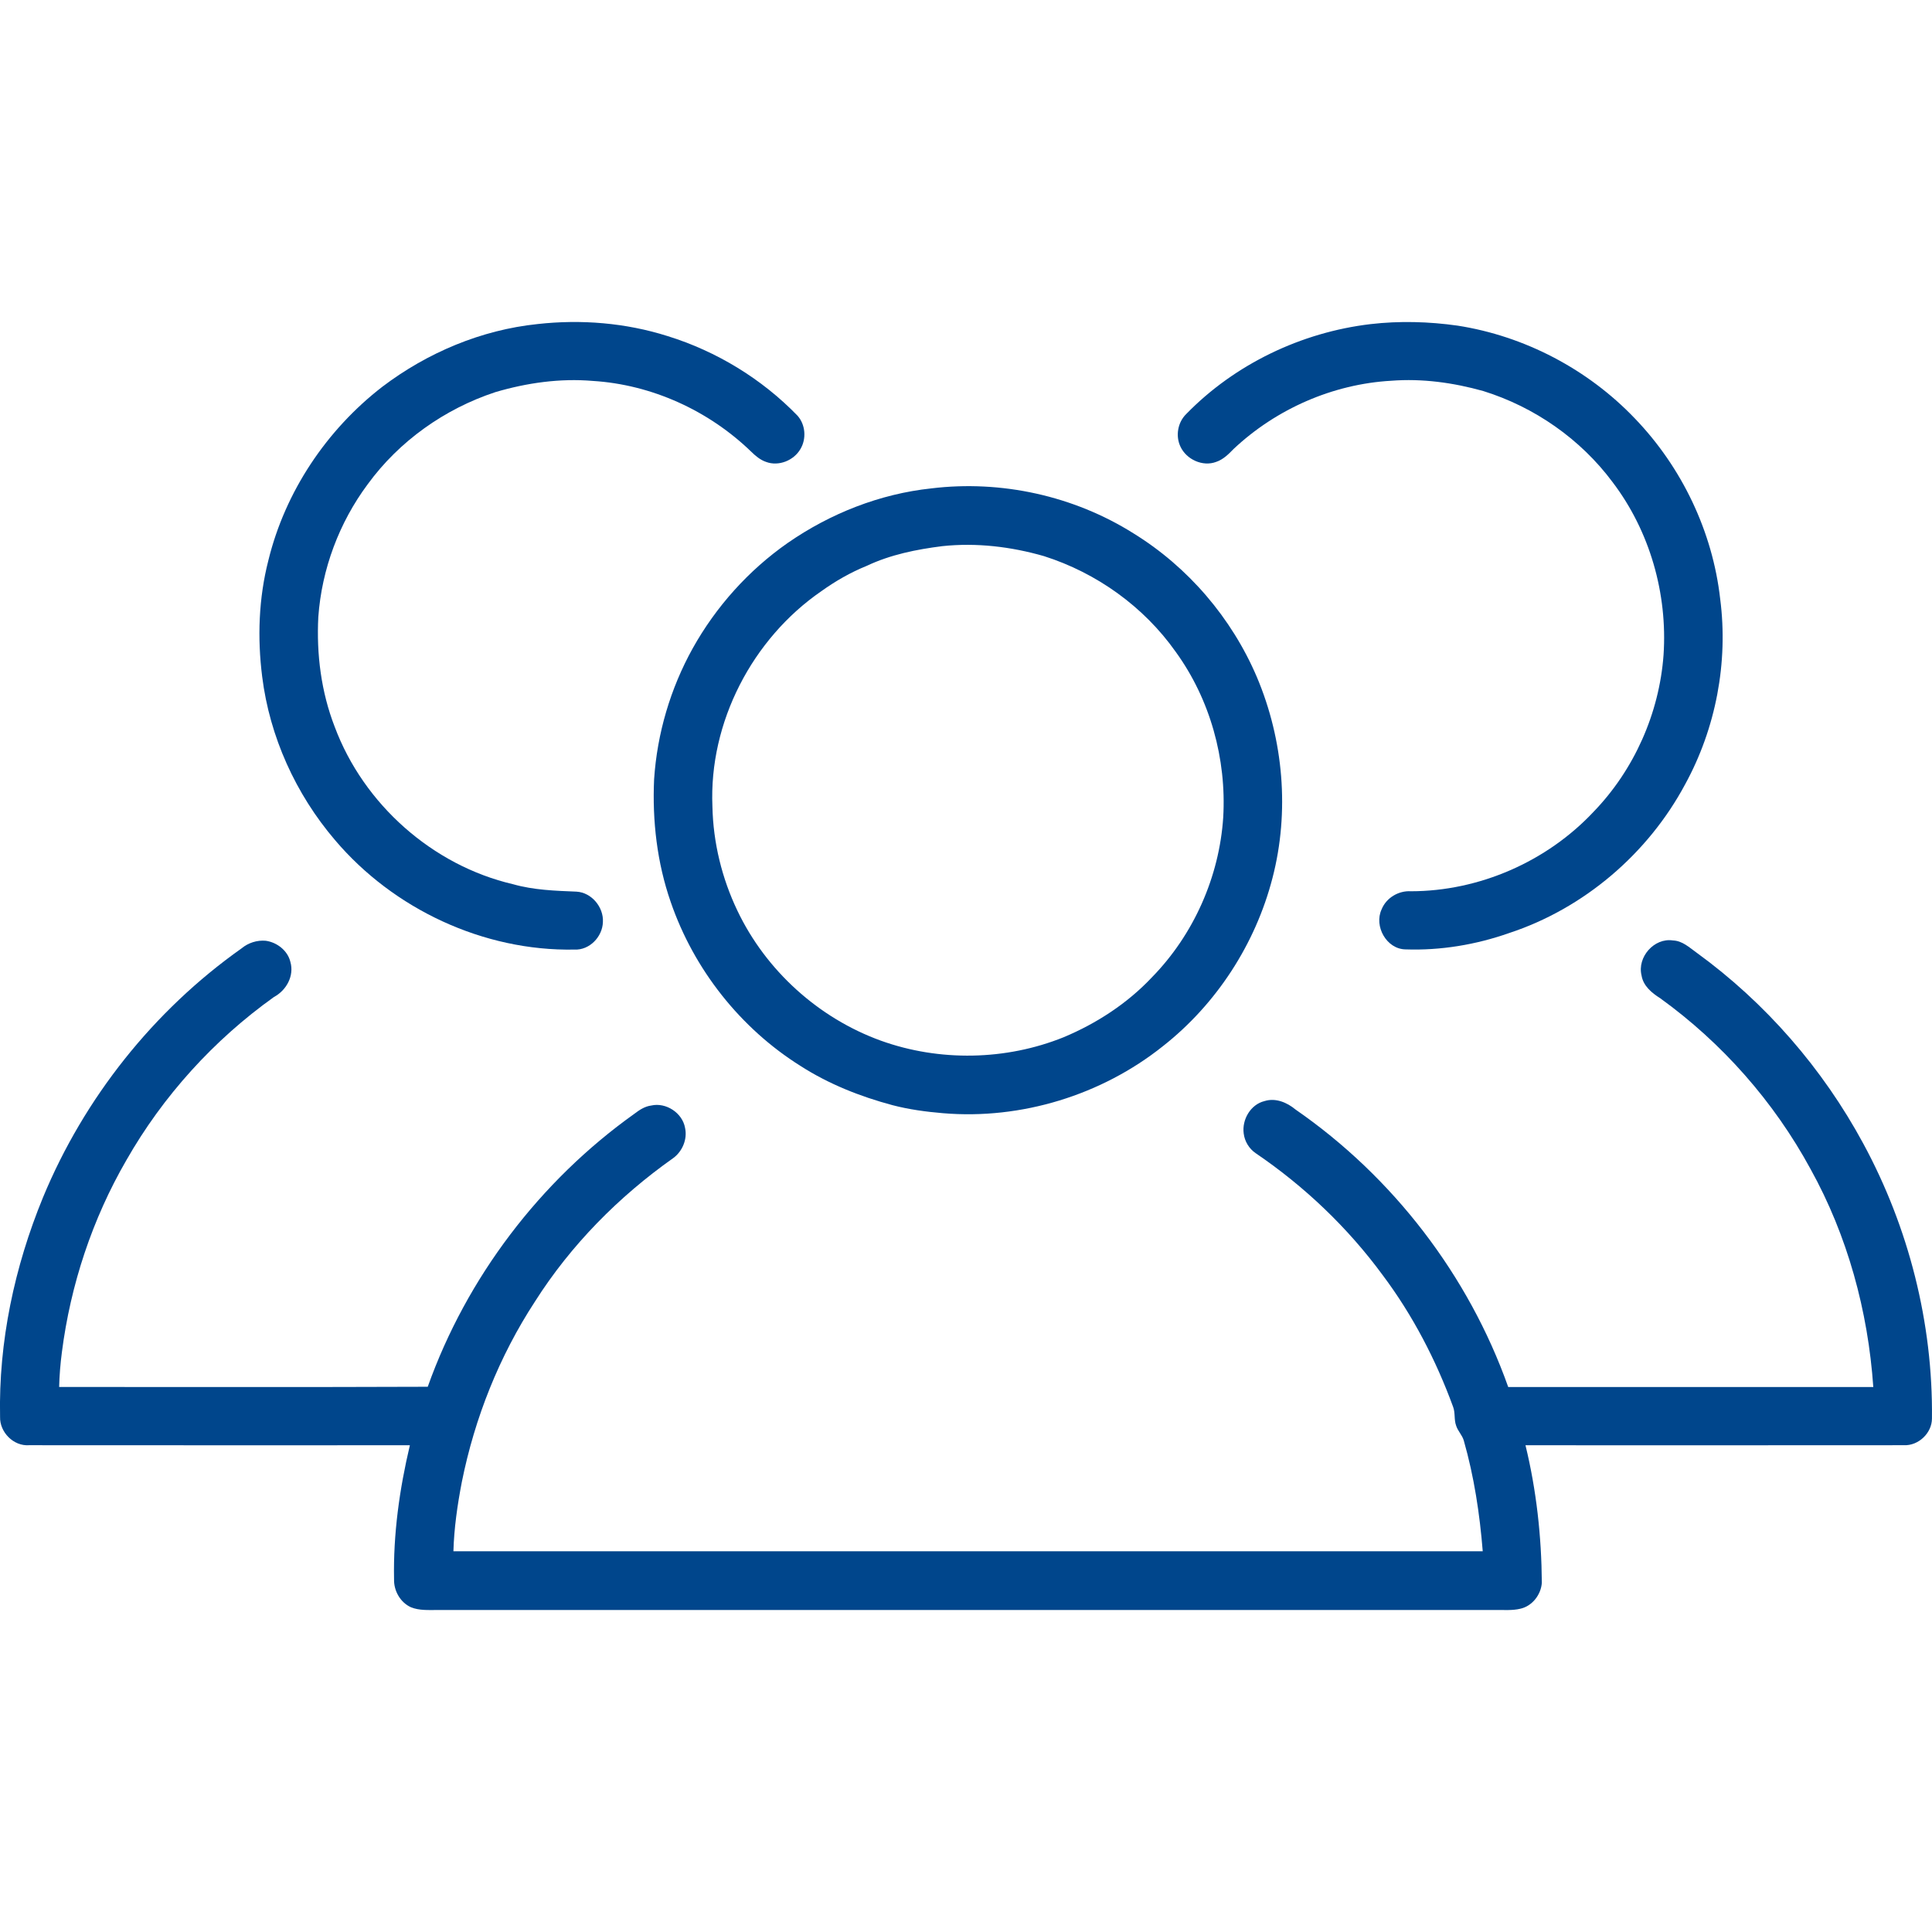 <svg xmlns="http://www.w3.org/2000/svg" xmlns:xlink="http://www.w3.org/1999/xlink" id="Layer_1" x="0px" y="0px" width="80px" height="80px" viewBox="504.68 412.32 80 80" xml:space="preserve"><g id="_x23_00468cff">	<path fill="#00468C" d="M526.943,425.738c1.803-0.201,3.647-0.05,5.379,0.498c2.029,0.629,3.901,1.769,5.38,3.295  c0.334,0.373,0.377,0.961,0.12,1.387c-0.276,0.472-0.901,0.723-1.42,0.529c-0.244-0.083-0.444-0.254-0.625-0.432  c-1.756-1.696-4.111-2.771-6.554-2.922c-1.359-0.115-2.73,0.08-4.033,0.465c-2.096,0.691-3.98,2.025-5.283,3.812  c-1.184,1.589-1.904,3.518-2.046,5.494c-0.081,1.542,0.118,3.11,0.679,4.553c1.197,3.205,4.049,5.74,7.386,6.517  c0.854,0.242,1.746,0.271,2.627,0.307c0.626,0.037,1.128,0.645,1.092,1.263c-0.02,0.607-0.555,1.167-1.179,1.136  c-3.761,0.071-7.49-1.673-9.916-4.536c-1.625-1.903-2.704-4.279-3.014-6.767c-0.202-1.603-0.146-3.245,0.257-4.814  c0.694-2.841,2.406-5.401,4.716-7.186C522.373,426.922,524.61,425.979,526.943,425.738z"></path>	<path fill="#00468C" d="M561.43,425.741c1.197-0.139,2.413-0.106,3.606,0.063c2.778,0.432,5.396,1.808,7.338,3.841  c1.946,2.022,3.22,4.682,3.535,7.474c0.341,2.629-0.18,5.357-1.453,7.682c-1.539,2.872-4.192,5.138-7.293,6.157  c-1.37,0.481-2.831,0.725-4.285,0.674c-0.788-0.013-1.313-0.964-0.988-1.658c0.192-0.478,0.701-0.78,1.213-0.749  c2.827-0.002,5.623-1.226,7.557-3.284c1.686-1.741,2.728-4.088,2.904-6.503c0.17-2.532-0.568-5.123-2.107-7.149  c-1.326-1.786-3.238-3.118-5.361-3.778c-1.234-0.345-2.524-0.525-3.807-0.425c-2.417,0.136-4.762,1.166-6.523,2.82  c-0.211,0.217-0.433,0.441-0.727,0.54c-0.559,0.21-1.232-0.1-1.479-0.632c-0.211-0.442-0.113-1.006,0.238-1.349  C555.813,427.396,558.566,426.08,561.43,425.741z"></path>	<path fill="#00468C" d="M543.246,432.543c2.893-0.352,5.898,0.308,8.367,1.861c2.264,1.394,4.071,3.509,5.112,5.953  c1.102,2.605,1.359,5.575,0.646,8.318c-0.704,2.729-2.318,5.221-4.536,6.964c-2.54,2.028-5.867,3.05-9.108,2.776  c-0.704-0.059-1.408-0.154-2.093-0.333c-1.332-0.357-2.631-0.87-3.795-1.616c-2.501-1.565-4.428-4.008-5.386-6.796  c-0.566-1.626-0.766-3.363-0.688-5.079c0.125-1.896,0.675-3.761,1.597-5.422c0.962-1.726,2.315-3.235,3.936-4.367  C539.057,433.582,541.112,432.77,543.246,432.543 M543.698,434.935c-1.071,0.135-2.147,0.351-3.129,0.816  c-0.667,0.27-1.293,0.629-1.878,1.048c-2.862,1.97-4.66,5.436-4.511,8.919c0.031,1.491,0.392,2.971,1.036,4.315  c1.18,2.475,3.36,4.446,5.939,5.379c2.428,0.873,5.177,0.822,7.57-0.143c1.366-0.573,2.637-1.4,3.654-2.481  c1.728-1.766,2.79-4.161,2.952-6.624c0.14-2.419-0.542-4.889-1.969-6.855c-1.32-1.87-3.272-3.267-5.45-3.96  C546.549,434.956,545.113,434.784,543.698,434.935z"></path>	<path fill="#00468C" d="M514.68,451.592c0.278-0.232,0.645-0.35,1.006-0.317c0.466,0.066,0.906,0.407,1.018,0.875  c0.167,0.577-0.167,1.179-0.678,1.452c-2.495,1.78-4.599,4.101-6.116,6.764c-1.408,2.433-2.31,5.156-2.667,7.944  c-0.063,0.478-0.102,0.959-0.114,1.442c5.087-0.005,10.175,0.012,15.263-0.009c1.61-4.522,4.648-8.519,8.558-11.305  c0.205-0.157,0.43-0.306,0.693-0.34c0.614-0.142,1.296,0.305,1.404,0.927c0.102,0.466-0.109,0.97-0.491,1.25  c-2.257,1.594-4.238,3.598-5.721,5.934c-1.482,2.267-2.5,4.827-3.032,7.479c-0.182,0.946-0.321,1.903-0.348,2.866  c14.208,0.001,28.415,0.001,42.622,0.001c-0.125-1.549-0.358-3.094-0.786-4.59c-0.066-0.222-0.244-0.388-0.314-0.607  c-0.095-0.253-0.031-0.534-0.128-0.786c-0.71-1.94-1.673-3.796-2.915-5.452c-1.446-1.969-3.241-3.679-5.262-5.051  c-0.271-0.186-0.454-0.489-0.493-0.814c-0.079-0.572,0.286-1.205,0.864-1.342c0.455-0.144,0.933,0.058,1.282,0.35  c4.037,2.792,7.166,6.867,8.807,11.49c5.039,0,10.078,0,15.117,0c-0.218-3.148-1.066-6.264-2.6-9.029  c-1.512-2.785-3.658-5.218-6.229-7.073c-0.348-0.219-0.699-0.51-0.767-0.94c-0.187-0.757,0.521-1.568,1.3-1.449  c0.39,0.014,0.679,0.291,0.977,0.504c2.855,2.071,5.227,4.802,6.903,7.904c1.884,3.477,2.889,7.433,2.845,11.39  c-0.002,0.6-0.556,1.127-1.156,1.103c-5.226,0.006-10.449,0.002-15.675,0.002c0.454,1.862,0.663,3.779,0.677,5.694  c-0.033,0.494-0.4,0.97-0.895,1.076c-0.33,0.079-0.674,0.046-1.011,0.052c-14.61,0-29.22,0-43.831,0  c-0.365-0.001-0.746,0.026-1.091-0.114c-0.439-0.199-0.711-0.68-0.699-1.155c-0.037-1.869,0.224-3.737,0.655-5.553  c-5.256,0-10.512,0.003-15.769-0.002c-0.643,0.047-1.219-0.539-1.2-1.174c-0.066-3.11,0.598-6.217,1.778-9.088  C508.166,457.785,511.042,454.164,514.68,451.592z"></path></g></svg>